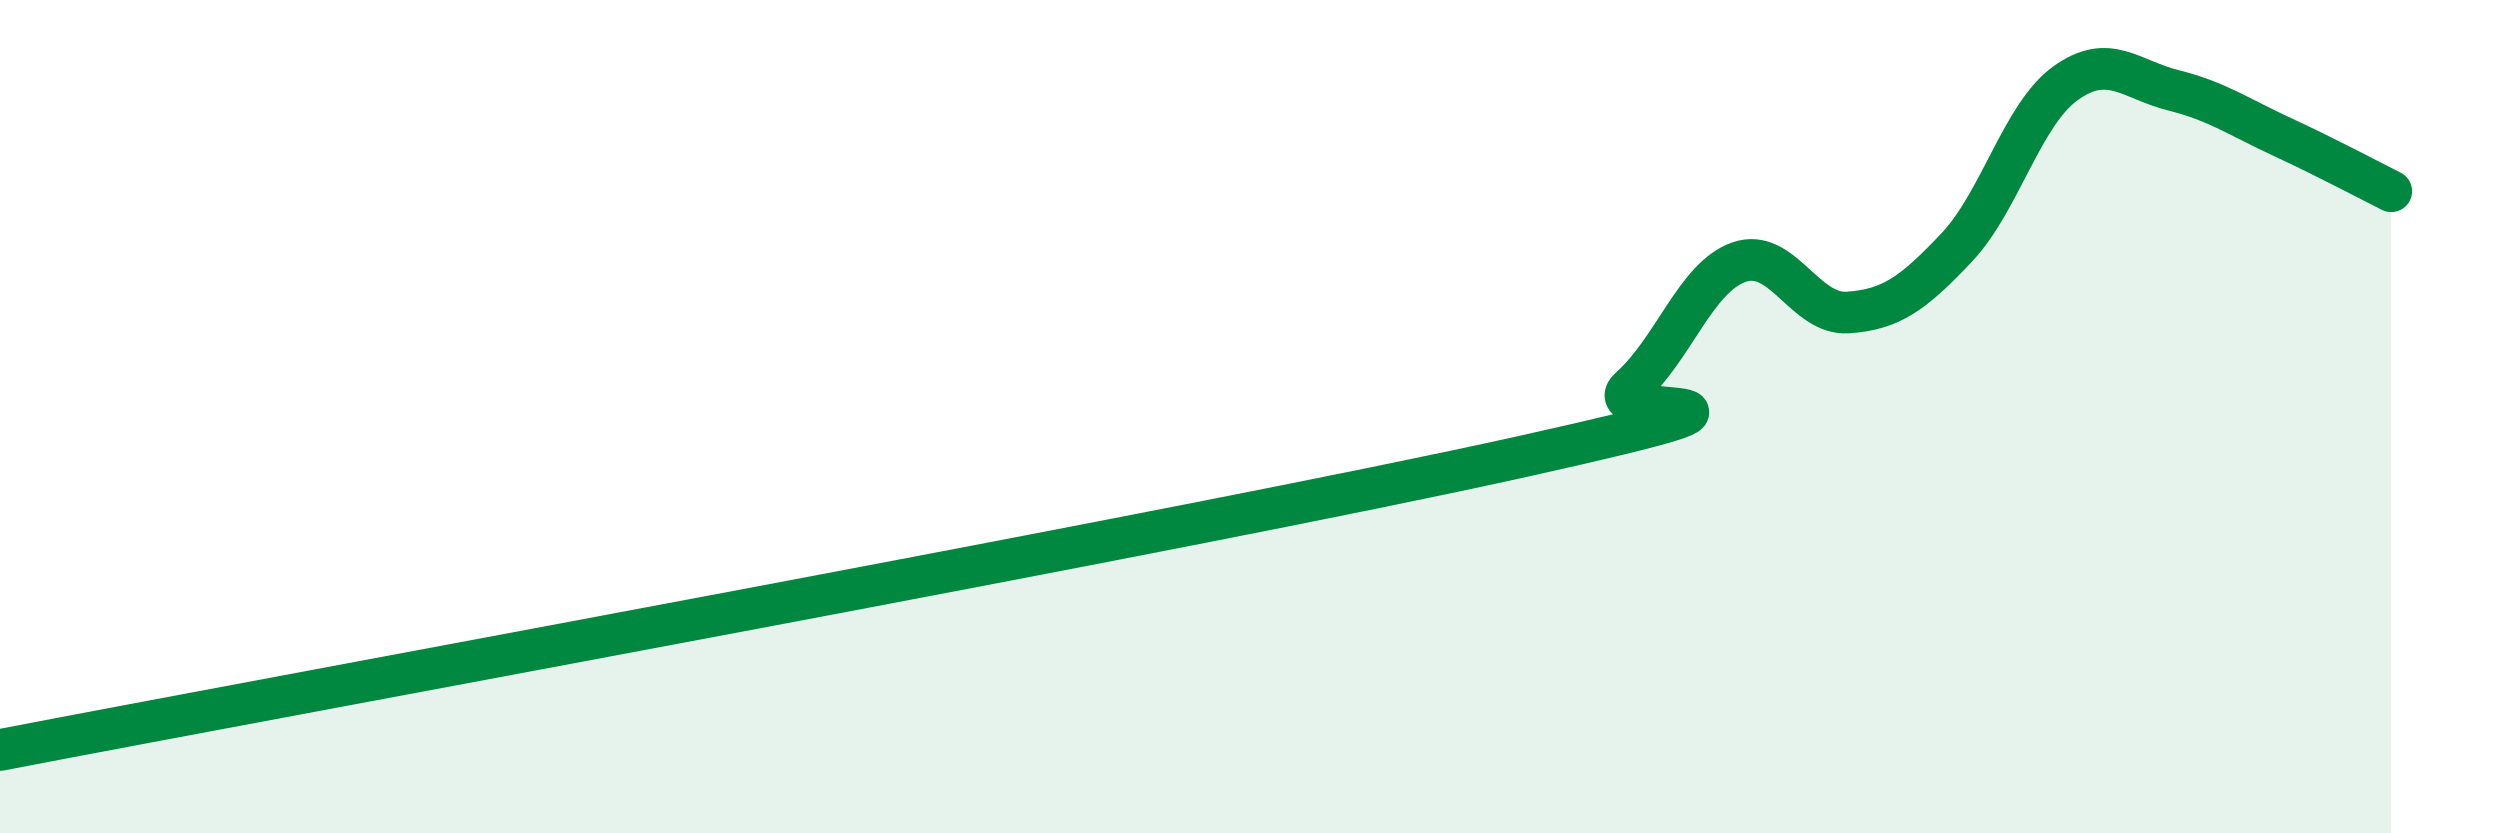 
    <svg width="60" height="20" viewBox="0 0 60 20" xmlns="http://www.w3.org/2000/svg">
      <path
        d="M 0,18 C 7.3,16.59 28.69,12.7 36.52,10.96 C 44.35,9.22 38.09,10.23 39.13,9.3 C 40.17,8.37 40.7,6.65 41.74,6.29 C 42.78,5.93 43.31,7.57 44.35,7.5 C 45.39,7.43 45.92,7.04 46.96,5.94 C 48,4.84 48.53,2.75 49.57,2 C 50.61,1.25 51.13,1.91 52.17,2.17 C 53.21,2.43 53.74,2.81 54.78,3.29 C 55.82,3.77 56.87,4.33 57.39,4.59L57.39 20L0 20Z"
        fill="#008740"
        opacity="0.1"
        stroke-linecap="round"
        stroke-linejoin="round"
      />
      <path
        d="M 0,18 C 7.3,16.59 28.69,12.7 36.52,10.96 C 44.35,9.22 38.09,10.23 39.13,9.3 C 40.17,8.37 40.7,6.65 41.74,6.29 C 42.78,5.93 43.31,7.57 44.35,7.5 C 45.39,7.43 45.92,7.04 46.96,5.94 C 48,4.84 48.53,2.75 49.57,2 C 50.61,1.25 51.13,1.91 52.17,2.17 C 53.21,2.43 53.74,2.81 54.78,3.29 C 55.82,3.77 56.87,4.33 57.39,4.59"
        stroke="#008740"
        stroke-width="1"
        fill="none"
        stroke-linecap="round"
        stroke-linejoin="round"
      />
    </svg>
  